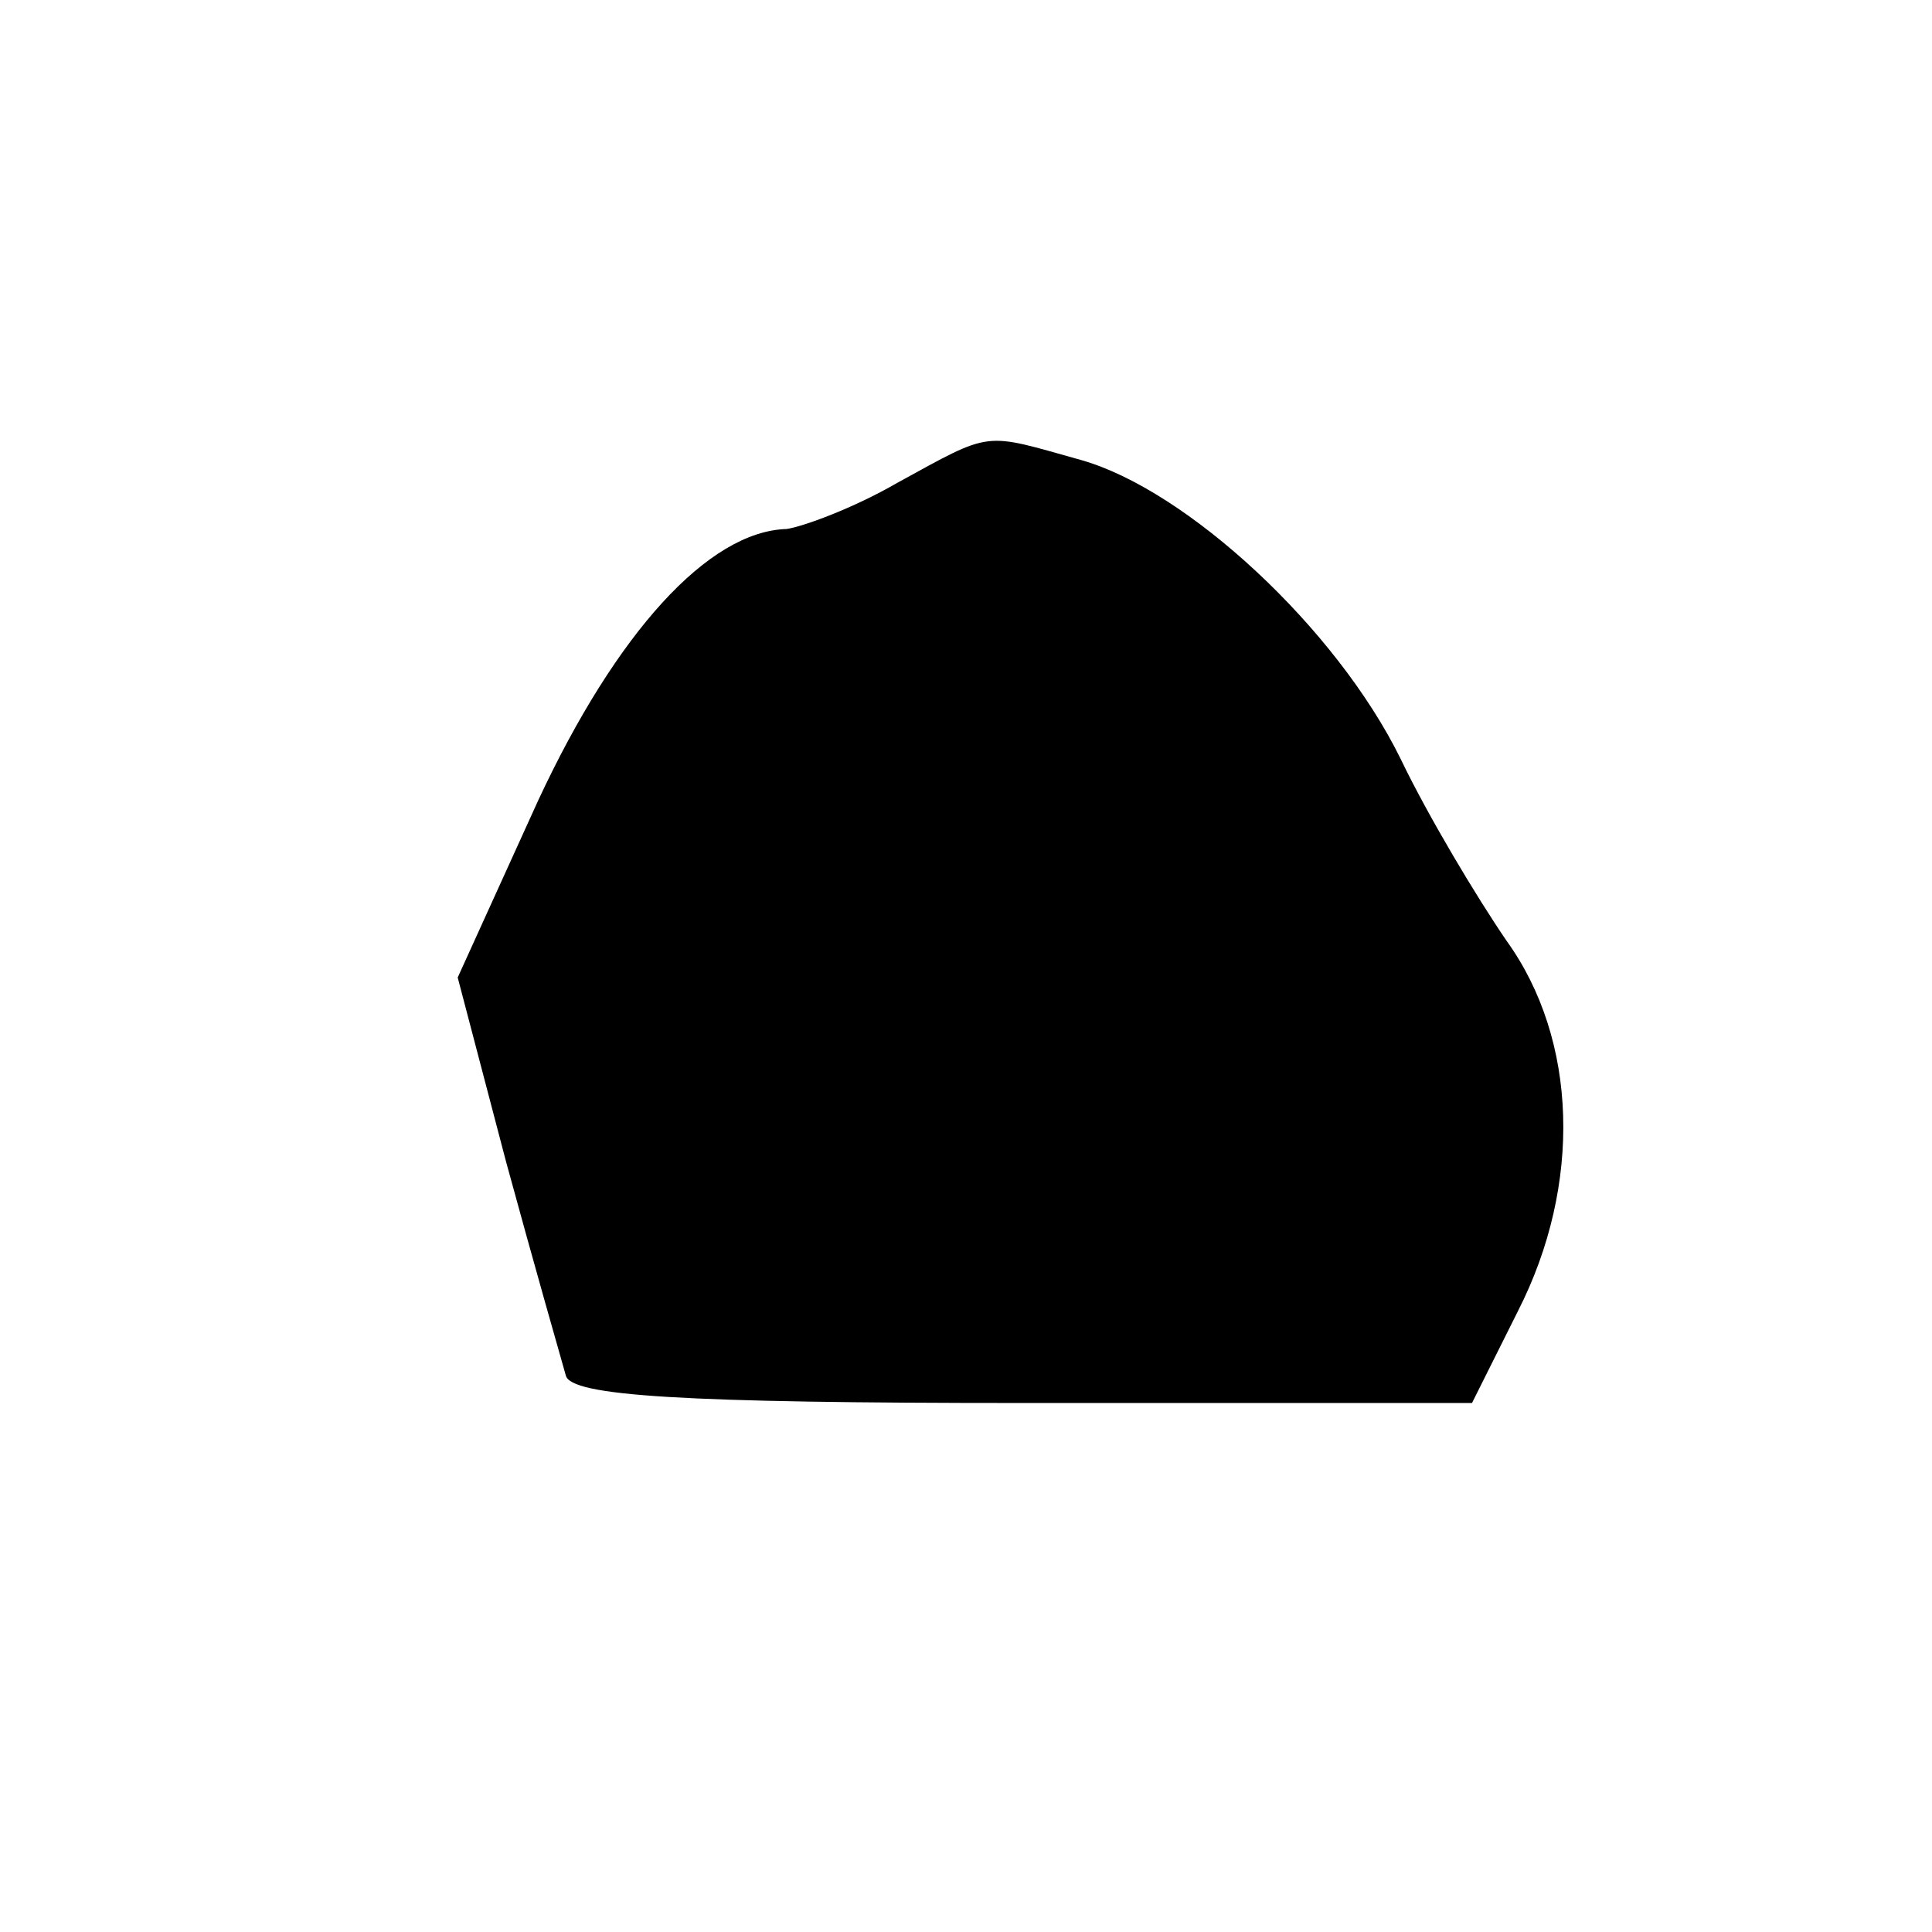 <?xml version="1.0" standalone="no"?>
<!DOCTYPE svg PUBLIC "-//W3C//DTD SVG 20010904//EN"
 "http://www.w3.org/TR/2001/REC-SVG-20010904/DTD/svg10.dtd">
<svg version="1.0" xmlns="http://www.w3.org/2000/svg"
 width="84pt" height="84pt" viewBox="0 0 84 84"
 preserveAspectRatio="xMidYMid meet">
<g transform="translate(0,84) scale(0.1,-0.1)"
fill="#000000" stroke="none">
<path d="M390 630 c-19 -11 -41 -19 -48 -20 -34 -1 -74 -45 -108 -118 l-35
-77 21 -80 c12 -44 24 -86 26 -93 2 -9 51 -12 198 -12 l196 0 20 40 c28 55 26
118 -5 161 -13 19 -34 54 -46 79 -28 57 -93 117 -139 130 -43 12 -38 13 -80
-10z"/>
</g>
</svg>
